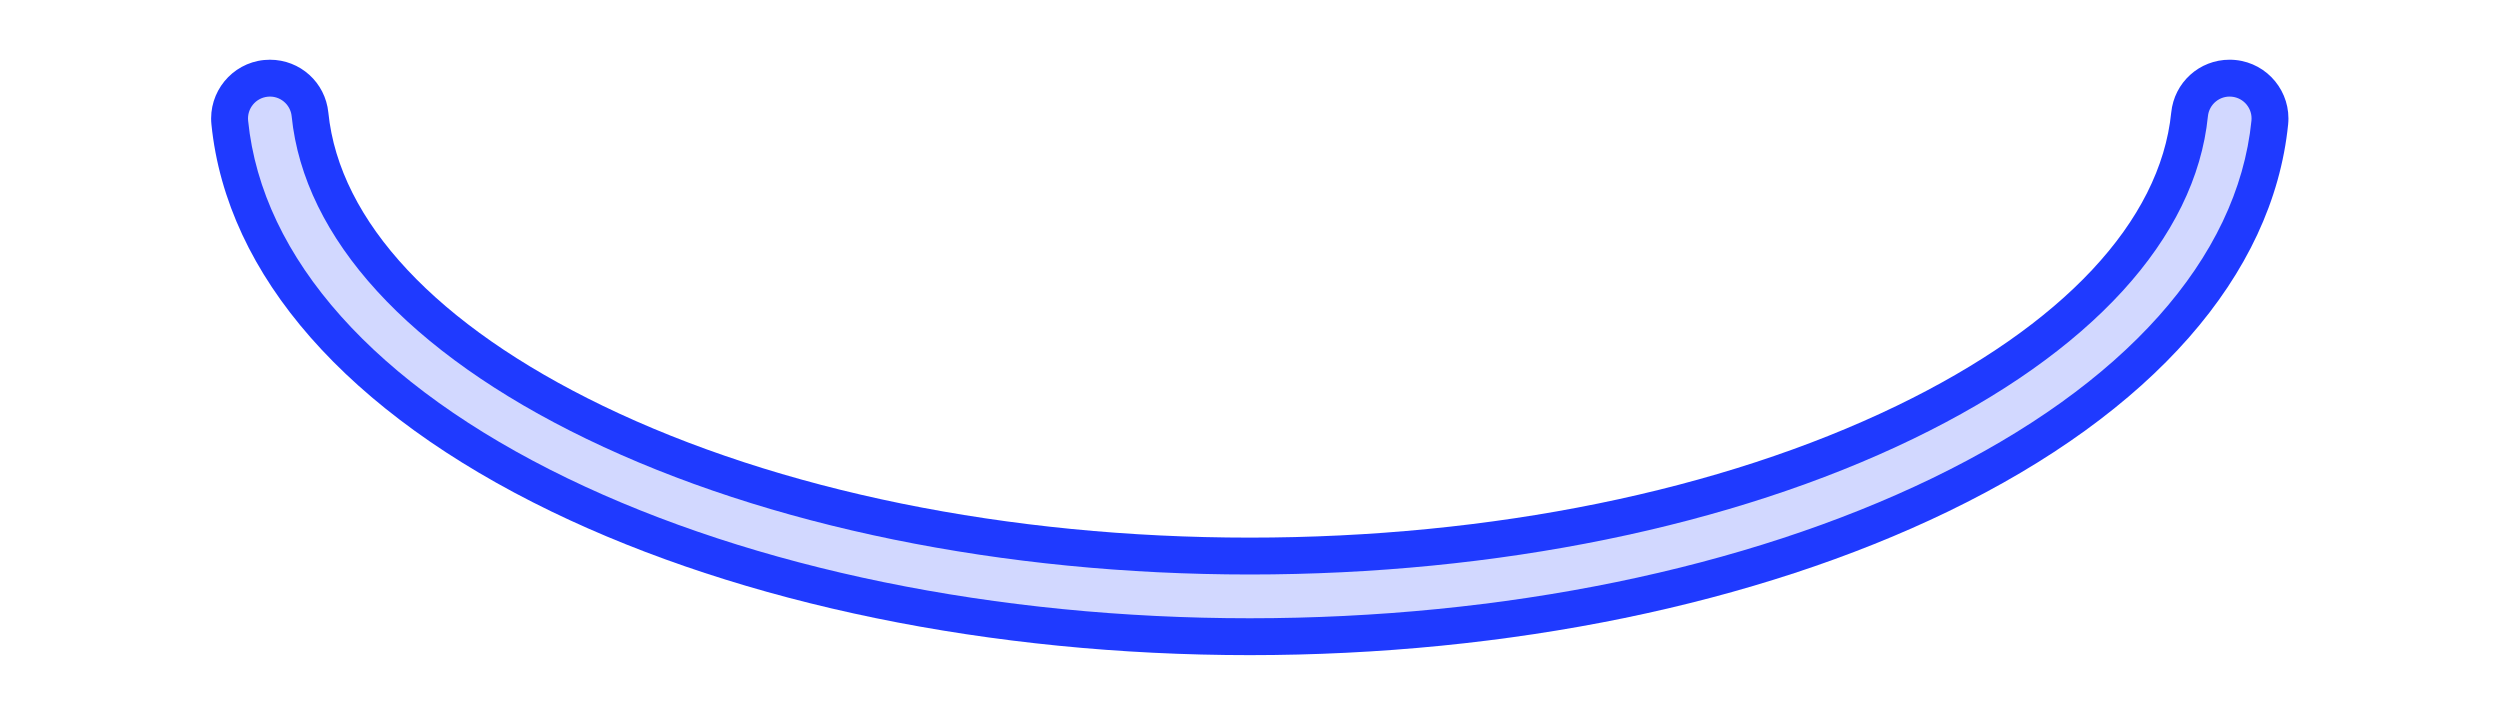 <?xml version="1.0" encoding="UTF-8"?><svg xmlns="http://www.w3.org/2000/svg" xmlns:xlink="http://www.w3.org/1999/xlink" enable-background="new 0 0 500 151.758" height="163.3" id="Illustration" preserveAspectRatio="xMidYMid meet" version="1.1" viewBox="-35.6 -5.8 571.3 163.3" width="571.3" x="0" xml:space="preserve" y="0" zoomAndPan="magnify"><filter id="AI_GaussianBlur_4" xlink:actuate="onLoad" xlink:show="other" xlink:type="simple" xmlns:xlink="http://www.w3.org/1999/xlink"><feGaussianBlur stdDeviation="4"/></filter><g filter="url(#AI_GaussianBlur_4)" id="change1_1"><path d="M250,143.912c-59.151,0-115.821-11.655-159.569-32.817 C43.796,88.537,16.196,57.117,12.716,22.623 c-0.744-7.366,4.644-13.964,12.01-14.708c0.456-0.045,0.907-0.067,1.352-0.067 c6.92,0,12.661,5.193,13.356,12.078c2.509,24.86,24.773,48.652,62.691,66.994 C142.301,106.354,194.817,117.057,250,117.057s107.699-10.703,147.876-30.138 c37.918-18.342,60.182-42.134,62.691-66.994 c0.695-6.887,6.432-12.08,13.345-12.08c0.456,0,0.918,0.023,1.372,0.07 c7.357,0.743,12.744,7.341,12.001,14.707 c-3.48,34.494-31.08,65.914-77.715,88.472 C365.821,132.257,309.151,143.912,250,143.912z" fill="#1f3aff"/></g><g id="change2_1"><path d="M250,135.484c-57.905,0-113.271-11.356-155.9-31.976 c-43.899-21.235-69.824-50.261-73-81.732c-0.277-2.748,1.726-5.199,4.473-5.477 c2.753-0.288,5.199,1.725,5.477,4.473c2.813,27.883,26.752,54.069,67.405,73.733 C139.752,114.482,193.572,125.484,250,125.484S360.248,114.482,401.546,94.505 c40.653-19.665,64.592-45.85,67.405-73.733c0.276-2.748,2.721-4.76,5.477-4.473 c2.747,0.277,4.75,2.729,4.473,5.477c-3.176,31.471-29.101,60.497-73,81.732 C363.271,124.128,307.905,135.484,250,135.484z" fill="#d2d8ff"/></g></svg>